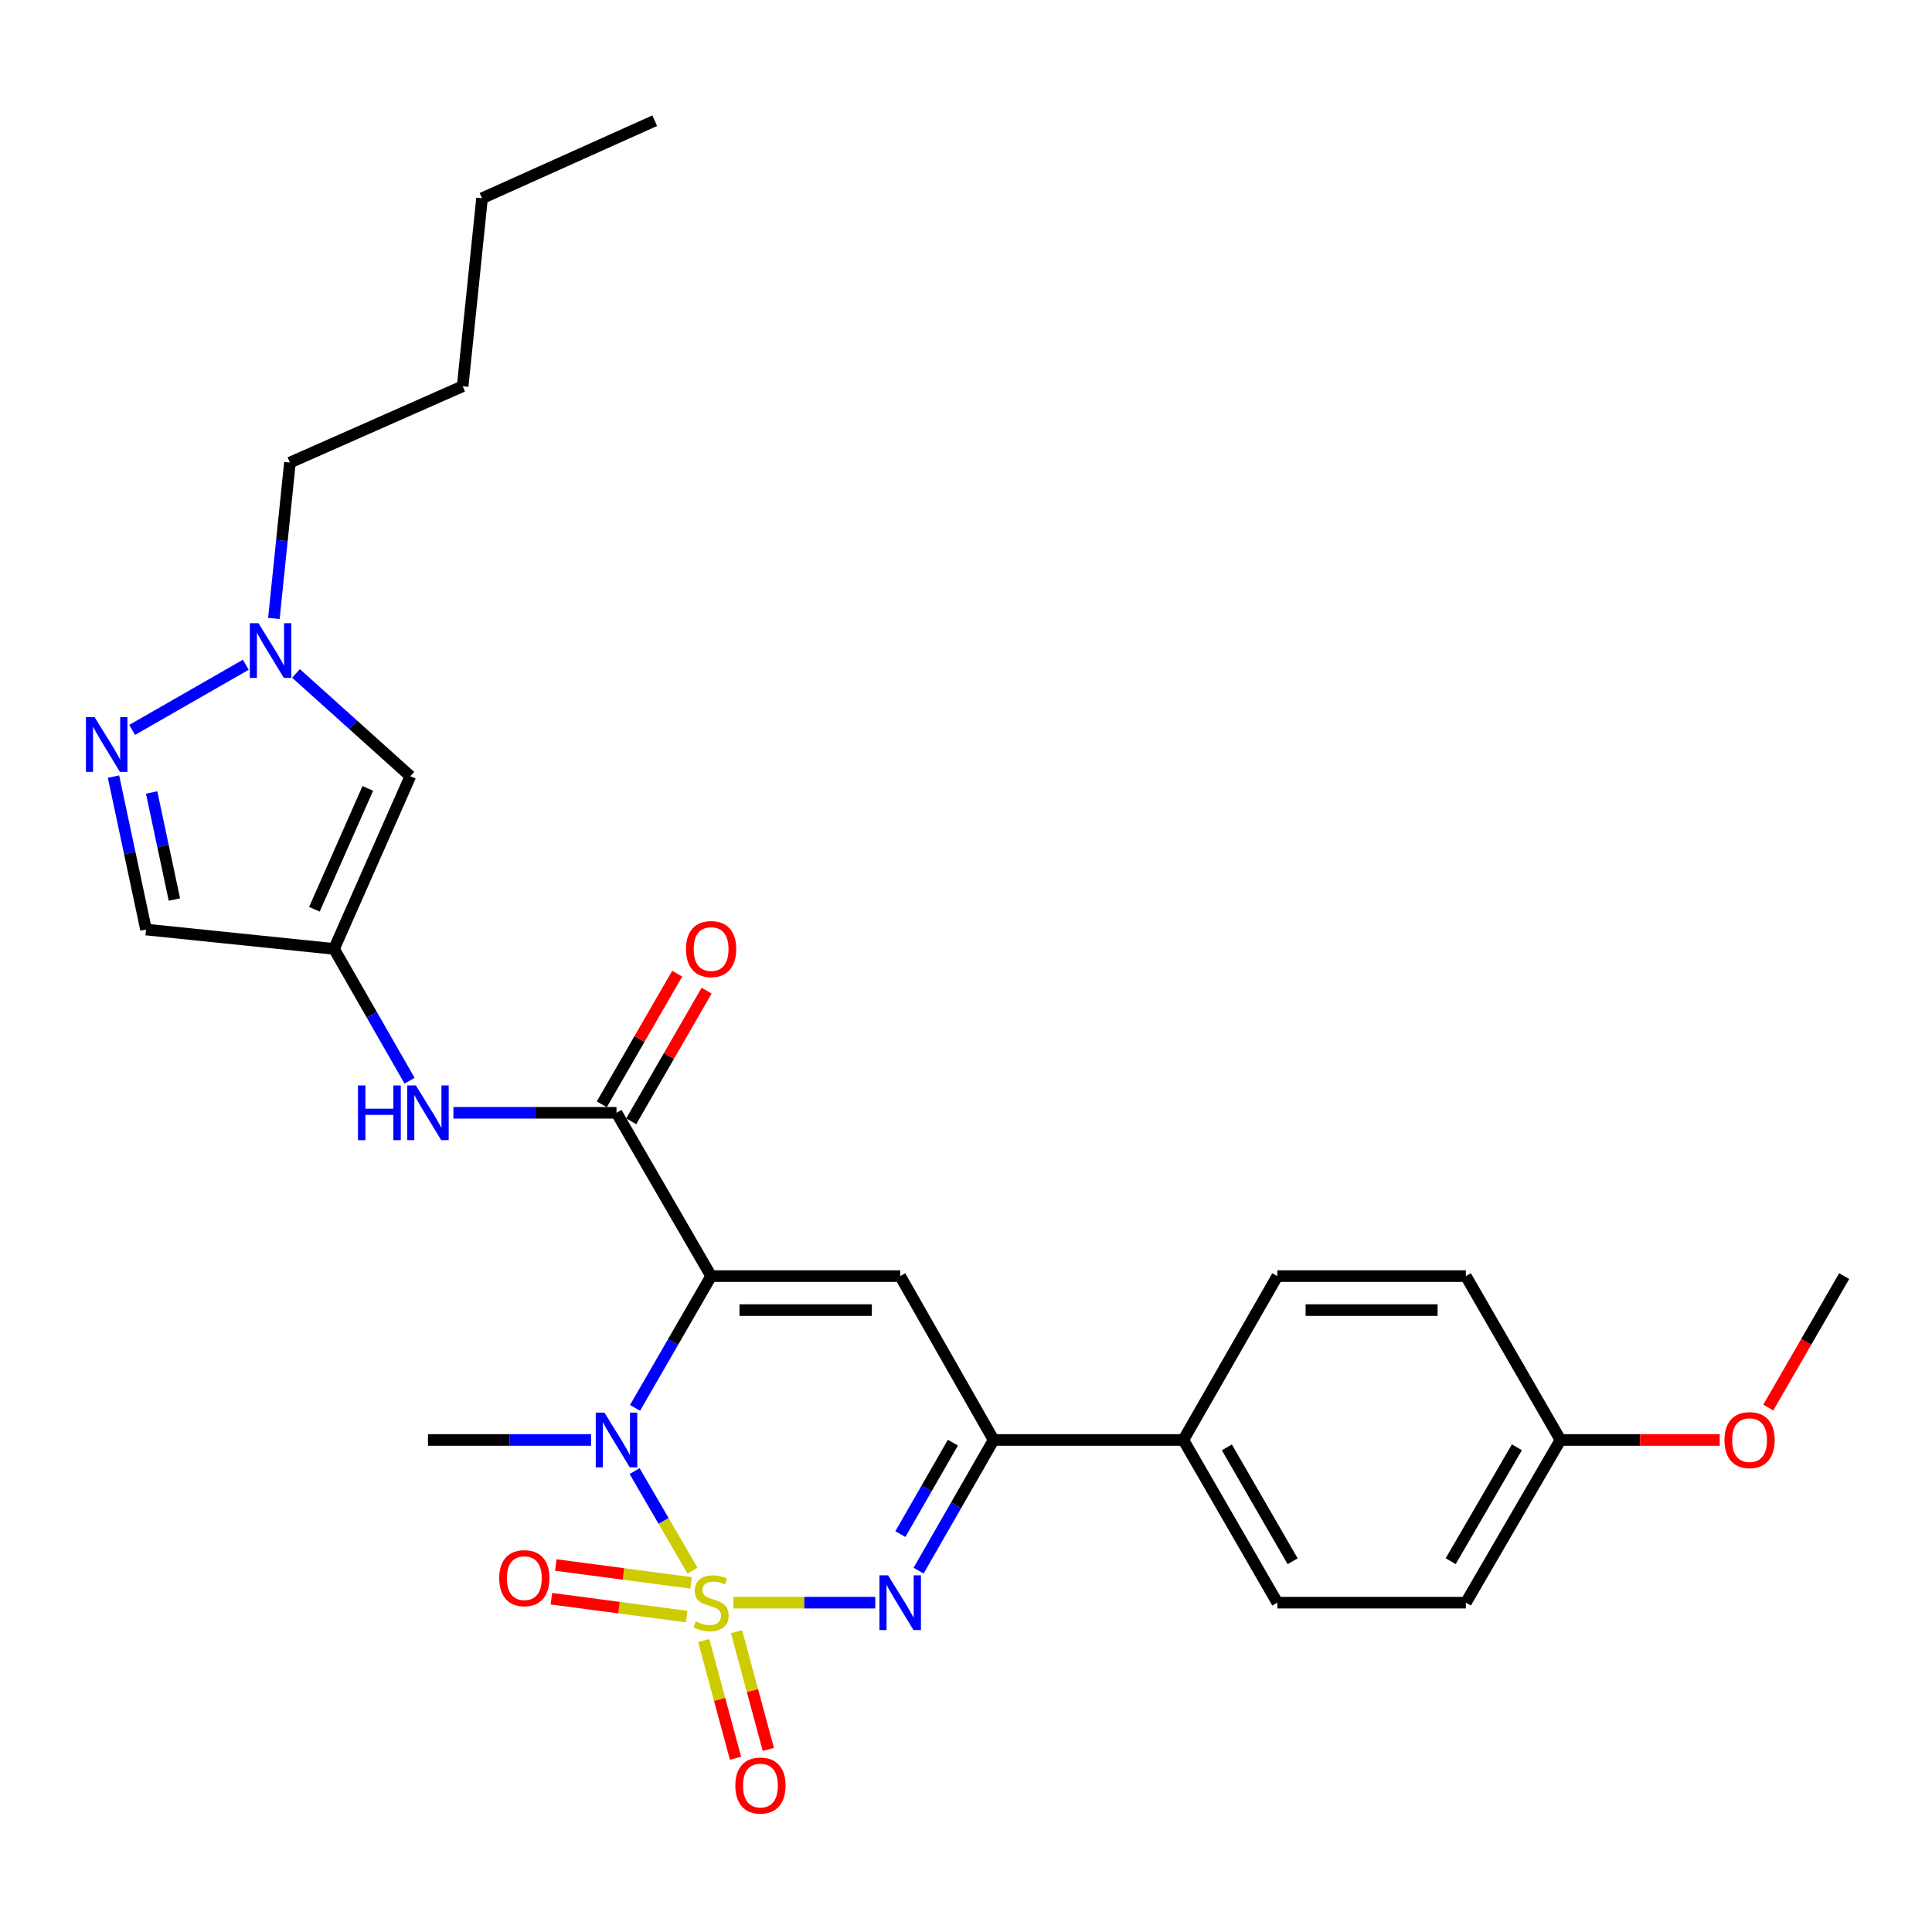 <?xml version='1.0' encoding='iso-8859-1'?>
<svg version='1.1' baseProfile='full'
              xmlns='http://www.w3.org/2000/svg'
                      xmlns:rdkit='http://www.rdkit.org/xml'
                      xmlns:xlink='http://www.w3.org/1999/xlink'
                  xml:space='preserve'
width='1000px' height='1000px' viewBox='0 0 1000 1000'>
<!-- END OF HEADER -->
<rect style='opacity:1.0;fill:#FFFFFF;stroke:none' width='1000' height='1000' x='0' y='0'> </rect>
<path class='bond-1' d='M 358.445,812.985 L 343.46,787.213' style='fill:none;fill-rule:evenodd;stroke:#CCCC00;stroke-width:6px;stroke-linecap:butt;stroke-linejoin:miter;stroke-opacity:1' />
<path class='bond-1' d='M 343.46,787.213 L 328.475,761.441' style='fill:none;fill-rule:evenodd;stroke:#0000FF;stroke-width:6px;stroke-linecap:butt;stroke-linejoin:miter;stroke-opacity:1' />
<path class='bond-2' d='M 379.598,829.541 L 416.32,829.541' style='fill:none;fill-rule:evenodd;stroke:#CCCC00;stroke-width:6px;stroke-linecap:butt;stroke-linejoin:miter;stroke-opacity:1' />
<path class='bond-2' d='M 416.32,829.541 L 453.041,829.541' style='fill:none;fill-rule:evenodd;stroke:#0000FF;stroke-width:6px;stroke-linecap:butt;stroke-linejoin:miter;stroke-opacity:1' />
<path class='bond-12' d='M 364.259,849.162 L 372.484,879.625' style='fill:none;fill-rule:evenodd;stroke:#CCCC00;stroke-width:6px;stroke-linecap:butt;stroke-linejoin:miter;stroke-opacity:1' />
<path class='bond-12' d='M 372.484,879.625 L 380.709,910.087' style='fill:none;fill-rule:evenodd;stroke:#FF0000;stroke-width:6px;stroke-linecap:butt;stroke-linejoin:miter;stroke-opacity:1' />
<path class='bond-12' d='M 381.241,844.577 L 389.466,875.04' style='fill:none;fill-rule:evenodd;stroke:#CCCC00;stroke-width:6px;stroke-linecap:butt;stroke-linejoin:miter;stroke-opacity:1' />
<path class='bond-12' d='M 389.466,875.04 L 397.691,905.502' style='fill:none;fill-rule:evenodd;stroke:#FF0000;stroke-width:6px;stroke-linecap:butt;stroke-linejoin:miter;stroke-opacity:1' />
<path class='bond-13' d='M 357.706,819.3 L 322.7,814.675' style='fill:none;fill-rule:evenodd;stroke:#CCCC00;stroke-width:6px;stroke-linecap:butt;stroke-linejoin:miter;stroke-opacity:1' />
<path class='bond-13' d='M 322.7,814.675 L 287.695,810.05' style='fill:none;fill-rule:evenodd;stroke:#FF0000;stroke-width:6px;stroke-linecap:butt;stroke-linejoin:miter;stroke-opacity:1' />
<path class='bond-13' d='M 355.402,836.738 L 320.397,832.113' style='fill:none;fill-rule:evenodd;stroke:#CCCC00;stroke-width:6px;stroke-linecap:butt;stroke-linejoin:miter;stroke-opacity:1' />
<path class='bond-13' d='M 320.397,832.113 L 285.391,827.489' style='fill:none;fill-rule:evenodd;stroke:#FF0000;stroke-width:6px;stroke-linecap:butt;stroke-linejoin:miter;stroke-opacity:1' />
<path class='bond-0' d='M 368.072,660.512 L 348.382,694.614' style='fill:none;fill-rule:evenodd;stroke:#000000;stroke-width:6px;stroke-linecap:butt;stroke-linejoin:miter;stroke-opacity:1' />
<path class='bond-0' d='M 348.382,694.614 L 328.693,728.716' style='fill:none;fill-rule:evenodd;stroke:#0000FF;stroke-width:6px;stroke-linecap:butt;stroke-linejoin:miter;stroke-opacity:1' />
<path class='bond-4' d='M 368.072,660.512 L 319.103,575.983' style='fill:none;fill-rule:evenodd;stroke:#000000;stroke-width:6px;stroke-linecap:butt;stroke-linejoin:miter;stroke-opacity:1' />
<path class='bond-28' d='M 368.072,660.512 L 465.939,660.512' style='fill:none;fill-rule:evenodd;stroke:#000000;stroke-width:6px;stroke-linecap:butt;stroke-linejoin:miter;stroke-opacity:1' />
<path class='bond-28' d='M 382.752,678.102 L 451.259,678.102' style='fill:none;fill-rule:evenodd;stroke:#000000;stroke-width:6px;stroke-linecap:butt;stroke-linejoin:miter;stroke-opacity:1' />
<path class='bond-18' d='M 305.924,745.324 L 263.716,745.324' style='fill:none;fill-rule:evenodd;stroke:#0000FF;stroke-width:6px;stroke-linecap:butt;stroke-linejoin:miter;stroke-opacity:1' />
<path class='bond-18' d='M 263.716,745.324 L 221.509,745.324' style='fill:none;fill-rule:evenodd;stroke:#000000;stroke-width:6px;stroke-linecap:butt;stroke-linejoin:miter;stroke-opacity:1' />
<path class='bond-5' d='M 475.463,812.953 L 494.877,779.139' style='fill:none;fill-rule:evenodd;stroke:#0000FF;stroke-width:6px;stroke-linecap:butt;stroke-linejoin:miter;stroke-opacity:1' />
<path class='bond-5' d='M 494.877,779.139 L 514.292,745.324' style='fill:none;fill-rule:evenodd;stroke:#000000;stroke-width:6px;stroke-linecap:butt;stroke-linejoin:miter;stroke-opacity:1' />
<path class='bond-5' d='M 466.033,794.05 L 479.623,770.38' style='fill:none;fill-rule:evenodd;stroke:#0000FF;stroke-width:6px;stroke-linecap:butt;stroke-linejoin:miter;stroke-opacity:1' />
<path class='bond-5' d='M 479.623,770.38 L 493.213,746.71' style='fill:none;fill-rule:evenodd;stroke:#000000;stroke-width:6px;stroke-linecap:butt;stroke-linejoin:miter;stroke-opacity:1' />
<path class='bond-3' d='M 465.939,660.512 L 514.292,745.324' style='fill:none;fill-rule:evenodd;stroke:#000000;stroke-width:6px;stroke-linecap:butt;stroke-linejoin:miter;stroke-opacity:1' />
<path class='bond-10' d='M 319.103,575.983 L 276.896,575.983' style='fill:none;fill-rule:evenodd;stroke:#000000;stroke-width:6px;stroke-linecap:butt;stroke-linejoin:miter;stroke-opacity:1' />
<path class='bond-10' d='M 276.896,575.983 L 234.689,575.983' style='fill:none;fill-rule:evenodd;stroke:#0000FF;stroke-width:6px;stroke-linecap:butt;stroke-linejoin:miter;stroke-opacity:1' />
<path class='bond-15' d='M 326.72,580.38 L 346.238,546.569' style='fill:none;fill-rule:evenodd;stroke:#000000;stroke-width:6px;stroke-linecap:butt;stroke-linejoin:miter;stroke-opacity:1' />
<path class='bond-15' d='M 346.238,546.569 L 365.755,512.757' style='fill:none;fill-rule:evenodd;stroke:#FF0000;stroke-width:6px;stroke-linecap:butt;stroke-linejoin:miter;stroke-opacity:1' />
<path class='bond-15' d='M 311.486,571.587 L 331.004,537.775' style='fill:none;fill-rule:evenodd;stroke:#000000;stroke-width:6px;stroke-linecap:butt;stroke-linejoin:miter;stroke-opacity:1' />
<path class='bond-15' d='M 331.004,537.775 L 350.521,503.964' style='fill:none;fill-rule:evenodd;stroke:#FF0000;stroke-width:6px;stroke-linecap:butt;stroke-linejoin:miter;stroke-opacity:1' />
<path class='bond-14' d='M 514.292,745.324 L 612.502,745.324' style='fill:none;fill-rule:evenodd;stroke:#000000;stroke-width:6px;stroke-linecap:butt;stroke-linejoin:miter;stroke-opacity:1' />
<path class='bond-6' d='M 172.893,491.152 L 192.443,525.265' style='fill:none;fill-rule:evenodd;stroke:#000000;stroke-width:6px;stroke-linecap:butt;stroke-linejoin:miter;stroke-opacity:1' />
<path class='bond-6' d='M 192.443,525.265 L 211.993,559.379' style='fill:none;fill-rule:evenodd;stroke:#0000FF;stroke-width:6px;stroke-linecap:butt;stroke-linejoin:miter;stroke-opacity:1' />
<path class='bond-9' d='M 172.893,491.152 L 212.392,401.776' style='fill:none;fill-rule:evenodd;stroke:#000000;stroke-width:6px;stroke-linecap:butt;stroke-linejoin:miter;stroke-opacity:1' />
<path class='bond-9' d='M 162.729,470.635 L 190.378,408.072' style='fill:none;fill-rule:evenodd;stroke:#000000;stroke-width:6px;stroke-linecap:butt;stroke-linejoin:miter;stroke-opacity:1' />
<path class='bond-11' d='M 172.893,491.152 L 75.582,481.125' style='fill:none;fill-rule:evenodd;stroke:#000000;stroke-width:6px;stroke-linecap:butt;stroke-linejoin:miter;stroke-opacity:1' />
<path class='bond-7' d='M 58.749,401.966 L 67.165,441.546' style='fill:none;fill-rule:evenodd;stroke:#0000FF;stroke-width:6px;stroke-linecap:butt;stroke-linejoin:miter;stroke-opacity:1' />
<path class='bond-7' d='M 67.165,441.546 L 75.582,481.125' style='fill:none;fill-rule:evenodd;stroke:#000000;stroke-width:6px;stroke-linecap:butt;stroke-linejoin:miter;stroke-opacity:1' />
<path class='bond-7' d='M 78.479,410.181 L 84.371,437.887' style='fill:none;fill-rule:evenodd;stroke:#0000FF;stroke-width:6px;stroke-linecap:butt;stroke-linejoin:miter;stroke-opacity:1' />
<path class='bond-7' d='M 84.371,437.887 L 90.262,465.593' style='fill:none;fill-rule:evenodd;stroke:#000000;stroke-width:6px;stroke-linecap:butt;stroke-linejoin:miter;stroke-opacity:1' />
<path class='bond-30' d='M 68.402,377.8 L 127.244,344.064' style='fill:none;fill-rule:evenodd;stroke:#0000FF;stroke-width:6px;stroke-linecap:butt;stroke-linejoin:miter;stroke-opacity:1' />
<path class='bond-8' d='M 153.221,348.568 L 182.806,375.172' style='fill:none;fill-rule:evenodd;stroke:#0000FF;stroke-width:6px;stroke-linecap:butt;stroke-linejoin:miter;stroke-opacity:1' />
<path class='bond-8' d='M 182.806,375.172 L 212.392,401.776' style='fill:none;fill-rule:evenodd;stroke:#000000;stroke-width:6px;stroke-linecap:butt;stroke-linejoin:miter;stroke-opacity:1' />
<path class='bond-22' d='M 141.758,320.118 L 145.912,279.775' style='fill:none;fill-rule:evenodd;stroke:#0000FF;stroke-width:6px;stroke-linecap:butt;stroke-linejoin:miter;stroke-opacity:1' />
<path class='bond-22' d='M 145.912,279.775 L 150.065,239.431' style='fill:none;fill-rule:evenodd;stroke:#000000;stroke-width:6px;stroke-linecap:butt;stroke-linejoin:miter;stroke-opacity:1' />
<path class='bond-16' d='M 612.502,745.324 L 661.137,829.541' style='fill:none;fill-rule:evenodd;stroke:#000000;stroke-width:6px;stroke-linecap:butt;stroke-linejoin:miter;stroke-opacity:1' />
<path class='bond-16' d='M 635.029,749.16 L 669.074,808.111' style='fill:none;fill-rule:evenodd;stroke:#000000;stroke-width:6px;stroke-linecap:butt;stroke-linejoin:miter;stroke-opacity:1' />
<path class='bond-17' d='M 612.502,745.324 L 661.137,660.512' style='fill:none;fill-rule:evenodd;stroke:#000000;stroke-width:6px;stroke-linecap:butt;stroke-linejoin:miter;stroke-opacity:1' />
<path class='bond-21' d='M 661.137,829.541 L 758.732,829.541' style='fill:none;fill-rule:evenodd;stroke:#000000;stroke-width:6px;stroke-linecap:butt;stroke-linejoin:miter;stroke-opacity:1' />
<path class='bond-20' d='M 661.137,660.512 L 758.732,660.512' style='fill:none;fill-rule:evenodd;stroke:#000000;stroke-width:6px;stroke-linecap:butt;stroke-linejoin:miter;stroke-opacity:1' />
<path class='bond-20' d='M 675.777,678.102 L 744.093,678.102' style='fill:none;fill-rule:evenodd;stroke:#000000;stroke-width:6px;stroke-linecap:butt;stroke-linejoin:miter;stroke-opacity:1' />
<path class='bond-19' d='M 807.69,745.324 L 758.732,660.512' style='fill:none;fill-rule:evenodd;stroke:#000000;stroke-width:6px;stroke-linecap:butt;stroke-linejoin:miter;stroke-opacity:1' />
<path class='bond-23' d='M 807.69,745.324 L 848.91,745.324' style='fill:none;fill-rule:evenodd;stroke:#000000;stroke-width:6px;stroke-linecap:butt;stroke-linejoin:miter;stroke-opacity:1' />
<path class='bond-23' d='M 848.91,745.324 L 890.13,745.324' style='fill:none;fill-rule:evenodd;stroke:#FF0000;stroke-width:6px;stroke-linecap:butt;stroke-linejoin:miter;stroke-opacity:1' />
<path class='bond-29' d='M 807.69,745.324 L 758.732,829.541' style='fill:none;fill-rule:evenodd;stroke:#000000;stroke-width:6px;stroke-linecap:butt;stroke-linejoin:miter;stroke-opacity:1' />
<path class='bond-29' d='M 785.139,749.117 L 750.869,808.068' style='fill:none;fill-rule:evenodd;stroke:#000000;stroke-width:6px;stroke-linecap:butt;stroke-linejoin:miter;stroke-opacity:1' />
<path class='bond-25' d='M 150.065,239.431 L 239.47,199.913' style='fill:none;fill-rule:evenodd;stroke:#000000;stroke-width:6px;stroke-linecap:butt;stroke-linejoin:miter;stroke-opacity:1' />
<path class='bond-24' d='M 915.259,728.556 L 934.902,694.534' style='fill:none;fill-rule:evenodd;stroke:#FF0000;stroke-width:6px;stroke-linecap:butt;stroke-linejoin:miter;stroke-opacity:1' />
<path class='bond-24' d='M 934.902,694.534 L 954.545,660.512' style='fill:none;fill-rule:evenodd;stroke:#000000;stroke-width:6px;stroke-linecap:butt;stroke-linejoin:miter;stroke-opacity:1' />
<path class='bond-26' d='M 239.47,199.913 L 249.497,102.622' style='fill:none;fill-rule:evenodd;stroke:#000000;stroke-width:6px;stroke-linecap:butt;stroke-linejoin:miter;stroke-opacity:1' />
<path class='bond-27' d='M 249.497,102.622 L 338.882,62.468' style='fill:none;fill-rule:evenodd;stroke:#000000;stroke-width:6px;stroke-linecap:butt;stroke-linejoin:miter;stroke-opacity:1' />
<path  class='atom-0' d='M 360.072 839.261
Q 360.392 839.381, 361.712 839.941
Q 363.032 840.501, 364.472 840.861
Q 365.952 841.181, 367.392 841.181
Q 370.072 841.181, 371.632 839.901
Q 373.192 838.581, 373.192 836.301
Q 373.192 834.741, 372.392 833.781
Q 371.632 832.821, 370.432 832.301
Q 369.232 831.781, 367.232 831.181
Q 364.712 830.421, 363.192 829.701
Q 361.712 828.981, 360.632 827.461
Q 359.592 825.941, 359.592 823.381
Q 359.592 819.821, 361.992 817.621
Q 364.432 815.421, 369.232 815.421
Q 372.512 815.421, 376.232 816.981
L 375.312 820.061
Q 371.912 818.661, 369.352 818.661
Q 366.592 818.661, 365.072 819.821
Q 363.552 820.941, 363.592 822.901
Q 363.592 824.421, 364.352 825.341
Q 365.152 826.261, 366.272 826.781
Q 367.432 827.301, 369.352 827.901
Q 371.912 828.701, 373.432 829.501
Q 374.952 830.301, 376.032 831.941
Q 377.152 833.541, 377.152 836.301
Q 377.152 840.221, 374.512 842.341
Q 371.912 844.421, 367.552 844.421
Q 365.032 844.421, 363.112 843.861
Q 361.232 843.341, 358.992 842.421
L 360.072 839.261
' fill='#CCCC00'/>
<path  class='atom-2' d='M 312.843 731.164
L 322.123 746.164
Q 323.043 747.644, 324.523 750.324
Q 326.003 753.004, 326.083 753.164
L 326.083 731.164
L 329.843 731.164
L 329.843 759.484
L 325.963 759.484
L 316.003 743.084
Q 314.843 741.164, 313.603 738.964
Q 312.403 736.764, 312.043 736.084
L 312.043 759.484
L 308.363 759.484
L 308.363 731.164
L 312.843 731.164
' fill='#0000FF'/>
<path  class='atom-3' d='M 459.679 815.381
L 468.959 830.381
Q 469.879 831.861, 471.359 834.541
Q 472.839 837.221, 472.919 837.381
L 472.919 815.381
L 476.679 815.381
L 476.679 843.701
L 472.799 843.701
L 462.839 827.301
Q 461.679 825.381, 460.439 823.181
Q 459.239 820.981, 458.879 820.301
L 458.879 843.701
L 455.199 843.701
L 455.199 815.381
L 459.679 815.381
' fill='#0000FF'/>
<path  class='atom-8' d='M 48.957 371.199
L 58.237 386.199
Q 59.157 387.679, 60.637 390.359
Q 62.117 393.039, 62.197 393.199
L 62.197 371.199
L 65.957 371.199
L 65.957 399.519
L 62.077 399.519
L 52.117 383.119
Q 50.957 381.199, 49.717 378.999
Q 48.517 376.799, 48.157 376.119
L 48.157 399.519
L 44.477 399.519
L 44.477 371.199
L 48.957 371.199
' fill='#0000FF'/>
<path  class='atom-9' d='M 133.789 322.563
L 143.069 337.563
Q 143.989 339.043, 145.469 341.723
Q 146.949 344.403, 147.029 344.563
L 147.029 322.563
L 150.789 322.563
L 150.789 350.883
L 146.909 350.883
L 136.949 334.483
Q 135.789 332.563, 134.549 330.363
Q 133.349 328.163, 132.989 327.483
L 132.989 350.883
L 129.309 350.883
L 129.309 322.563
L 133.789 322.563
' fill='#0000FF'/>
<path  class='atom-11' d='M 185.289 561.823
L 189.129 561.823
L 189.129 573.863
L 203.609 573.863
L 203.609 561.823
L 207.449 561.823
L 207.449 590.143
L 203.609 590.143
L 203.609 577.063
L 189.129 577.063
L 189.129 590.143
L 185.289 590.143
L 185.289 561.823
' fill='#0000FF'/>
<path  class='atom-11' d='M 215.249 561.823
L 224.529 576.823
Q 225.449 578.303, 226.929 580.983
Q 228.409 583.663, 228.489 583.823
L 228.489 561.823
L 232.249 561.823
L 232.249 590.143
L 228.369 590.143
L 218.409 573.743
Q 217.249 571.823, 216.009 569.623
Q 214.809 567.423, 214.449 566.743
L 214.449 590.143
L 210.769 590.143
L 210.769 561.823
L 215.249 561.823
' fill='#0000FF'/>
<path  class='atom-13' d='M 380.606 924.195
Q 380.606 917.395, 383.966 913.595
Q 387.326 909.795, 393.606 909.795
Q 399.886 909.795, 403.246 913.595
Q 406.606 917.395, 406.606 924.195
Q 406.606 931.075, 403.206 934.995
Q 399.806 938.875, 393.606 938.875
Q 387.366 938.875, 383.966 934.995
Q 380.606 931.115, 380.606 924.195
M 393.606 935.675
Q 397.926 935.675, 400.246 932.795
Q 402.606 929.875, 402.606 924.195
Q 402.606 918.635, 400.246 915.835
Q 397.926 912.995, 393.606 912.995
Q 389.286 912.995, 386.926 915.795
Q 384.606 918.595, 384.606 924.195
Q 384.606 929.915, 386.926 932.795
Q 389.286 935.675, 393.606 935.675
' fill='#FF0000'/>
<path  class='atom-14' d='M 258.396 816.848
Q 258.396 810.048, 261.756 806.248
Q 265.116 802.448, 271.396 802.448
Q 277.676 802.448, 281.036 806.248
Q 284.396 810.048, 284.396 816.848
Q 284.396 823.728, 280.996 827.648
Q 277.596 831.528, 271.396 831.528
Q 265.156 831.528, 261.756 827.648
Q 258.396 823.768, 258.396 816.848
M 271.396 828.328
Q 275.716 828.328, 278.036 825.448
Q 280.396 822.528, 280.396 816.848
Q 280.396 811.288, 278.036 808.488
Q 275.716 805.648, 271.396 805.648
Q 267.076 805.648, 264.716 808.448
Q 262.396 811.248, 262.396 816.848
Q 262.396 822.568, 264.716 825.448
Q 267.076 828.328, 271.396 828.328
' fill='#FF0000'/>
<path  class='atom-16' d='M 355.072 491.232
Q 355.072 484.432, 358.432 480.632
Q 361.792 476.832, 368.072 476.832
Q 374.352 476.832, 377.712 480.632
Q 381.072 484.432, 381.072 491.232
Q 381.072 498.112, 377.672 502.032
Q 374.272 505.912, 368.072 505.912
Q 361.832 505.912, 358.432 502.032
Q 355.072 498.152, 355.072 491.232
M 368.072 502.712
Q 372.392 502.712, 374.712 499.832
Q 377.072 496.912, 377.072 491.232
Q 377.072 485.672, 374.712 482.872
Q 372.392 480.032, 368.072 480.032
Q 363.752 480.032, 361.392 482.832
Q 359.072 485.632, 359.072 491.232
Q 359.072 496.952, 361.392 499.832
Q 363.752 502.712, 368.072 502.712
' fill='#FF0000'/>
<path  class='atom-24' d='M 892.577 745.404
Q 892.577 738.604, 895.937 734.804
Q 899.297 731.004, 905.577 731.004
Q 911.857 731.004, 915.217 734.804
Q 918.577 738.604, 918.577 745.404
Q 918.577 752.284, 915.177 756.204
Q 911.777 760.084, 905.577 760.084
Q 899.337 760.084, 895.937 756.204
Q 892.577 752.324, 892.577 745.404
M 905.577 756.884
Q 909.897 756.884, 912.217 754.004
Q 914.577 751.084, 914.577 745.404
Q 914.577 739.844, 912.217 737.044
Q 909.897 734.204, 905.577 734.204
Q 901.257 734.204, 898.897 737.004
Q 896.577 739.804, 896.577 745.404
Q 896.577 751.124, 898.897 754.004
Q 901.257 756.884, 905.577 756.884
' fill='#FF0000'/>
</svg>
